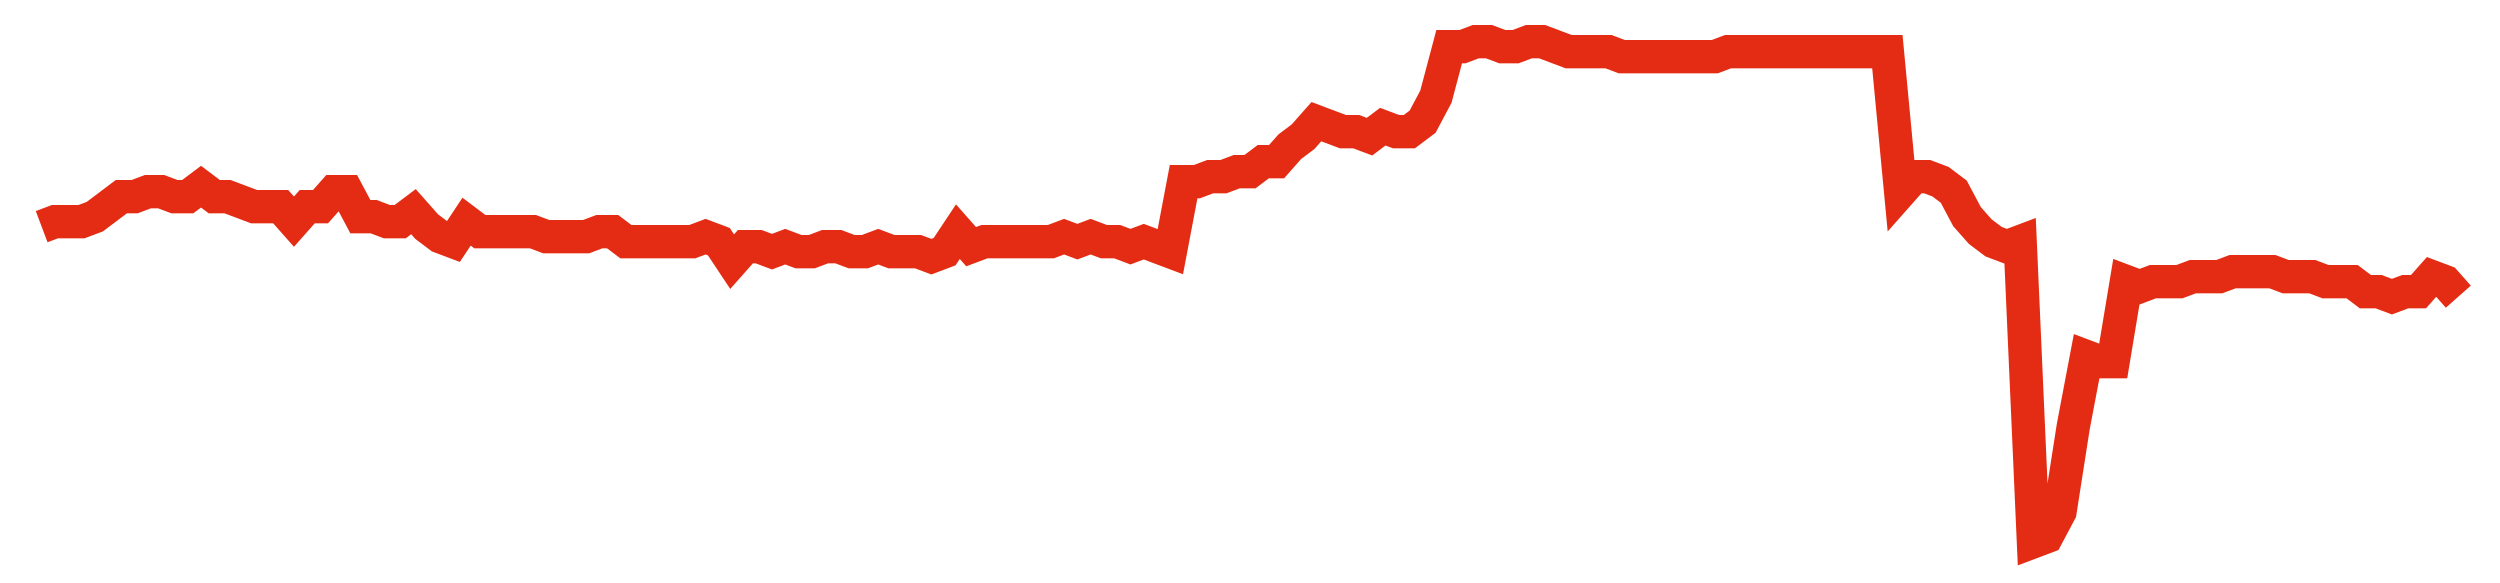 <svg width="300" height="70" viewBox="0 0 300 70" xmlns="http://www.w3.org/2000/svg">
    <path d="M 5,27.2 L 6.593,26.6 L 8.187,26.6 L 9.78,26.6 L 11.374,26 L 12.967,24.8 L 14.56,23.6 L 16.154,23.6 L 17.747,23 L 19.341,23 L 20.934,23.6 L 22.527,23.6 L 24.121,22.4 L 25.714,23.6 L 27.308,23.6 L 28.901,24.2 L 30.495,24.8 L 32.088,24.8 L 33.681,24.8 L 35.275,26.6 L 36.868,24.8 L 38.462,24.8 L 40.055,23 L 41.648,23 L 43.242,26 L 44.835,26 L 46.429,26.6 L 48.022,26.6 L 49.615,25.4 L 51.209,27.2 L 52.802,28.4 L 54.396,29 L 55.989,26.6 L 57.582,27.8 L 59.176,27.8 L 60.769,27.8 L 62.363,27.8 L 63.956,27.8 L 65.549,28.4 L 67.143,28.4 L 68.736,28.4 L 70.33,28.4 L 71.923,27.8 L 73.516,27.8 L 75.11,29 L 76.703,29 L 78.297,29 L 79.89,29 L 81.484,29 L 83.077,29 L 84.67,28.4 L 86.264,29 L 87.857,31.4 L 89.451,29.6 L 91.044,29.6 L 92.637,30.2 L 94.231,29.6 L 95.824,30.2 L 97.418,30.2 L 99.011,29.6 L 100.604,29.6 L 102.198,30.2 L 103.791,30.2 L 105.385,29.6 L 106.978,30.2 L 108.571,30.2 L 110.165,30.2 L 111.758,30.8 L 113.352,30.2 L 114.945,27.8 L 116.538,29.6 L 118.132,29 L 119.725,29 L 121.319,29 L 122.912,29 L 124.505,29 L 126.099,29 L 127.692,28.4 L 129.286,29 L 130.879,28.4 L 132.473,29 L 134.066,29 L 135.659,29.6 L 137.253,29 L 138.846,29.6 L 140.44,30.2 L 142.033,21.8 L 143.626,21.8 L 145.22,21.2 L 146.813,21.2 L 148.407,20.6 L 150,20.6 L 151.593,19.4 L 153.187,19.4 L 154.78,17.6 L 156.374,16.4 L 157.967,14.6 L 159.56,15.2 L 161.154,15.8 L 162.747,15.8 L 164.341,16.4 L 165.934,15.2 L 167.527,15.8 L 169.121,15.8 L 170.714,14.6 L 172.308,11.6 L 173.901,5.6 L 175.495,5.6 L 177.088,5 L 178.681,5 L 180.275,5.6 L 181.868,5.6 L 183.462,5 L 185.055,5 L 186.648,5.6 L 188.242,6.2 L 189.835,6.2 L 191.429,6.2 L 193.022,6.2 L 194.615,6.8 L 196.209,6.8 L 197.802,6.8 L 199.396,6.8 L 200.989,6.8 L 202.582,6.8 L 204.176,6.8 L 205.769,6.8 L 207.363,6.2 L 208.956,6.2 L 210.549,6.2 L 212.143,6.2 L 213.736,6.2 L 215.33,6.2 L 216.923,6.2 L 218.516,6.2 L 220.11,6.2 L 221.703,6.2 L 223.297,6.2 L 224.89,6.2 L 226.484,6.2 L 228.077,23 L 229.67,21.2 L 231.264,21.2 L 232.857,21.8 L 234.451,23 L 236.044,26 L 237.637,27.8 L 239.231,29 L 240.824,29.6 L 242.418,29 L 244.011,65 L 245.604,64.4 L 247.198,61.4 L 248.791,51.2 L 250.385,42.8 L 251.978,43.4 L 253.571,43.4 L 255.165,33.8 L 256.758,34.4 L 258.352,33.8 L 259.945,33.8 L 261.538,33.8 L 263.132,33.2 L 264.725,33.2 L 266.319,33.2 L 267.912,32.6 L 269.505,32.6 L 271.099,32.6 L 272.692,32.6 L 274.286,33.2 L 275.879,33.2 L 277.473,33.2 L 279.066,33.8 L 280.659,33.8 L 282.253,33.8 L 283.846,35 L 285.44,35 L 287.033,35.6 L 288.626,35 L 290.22,35 L 291.813,33.2 L 293.407,33.8 L 295,35.6" fill="none" stroke="#E32C13" stroke-width="4"/>
</svg>